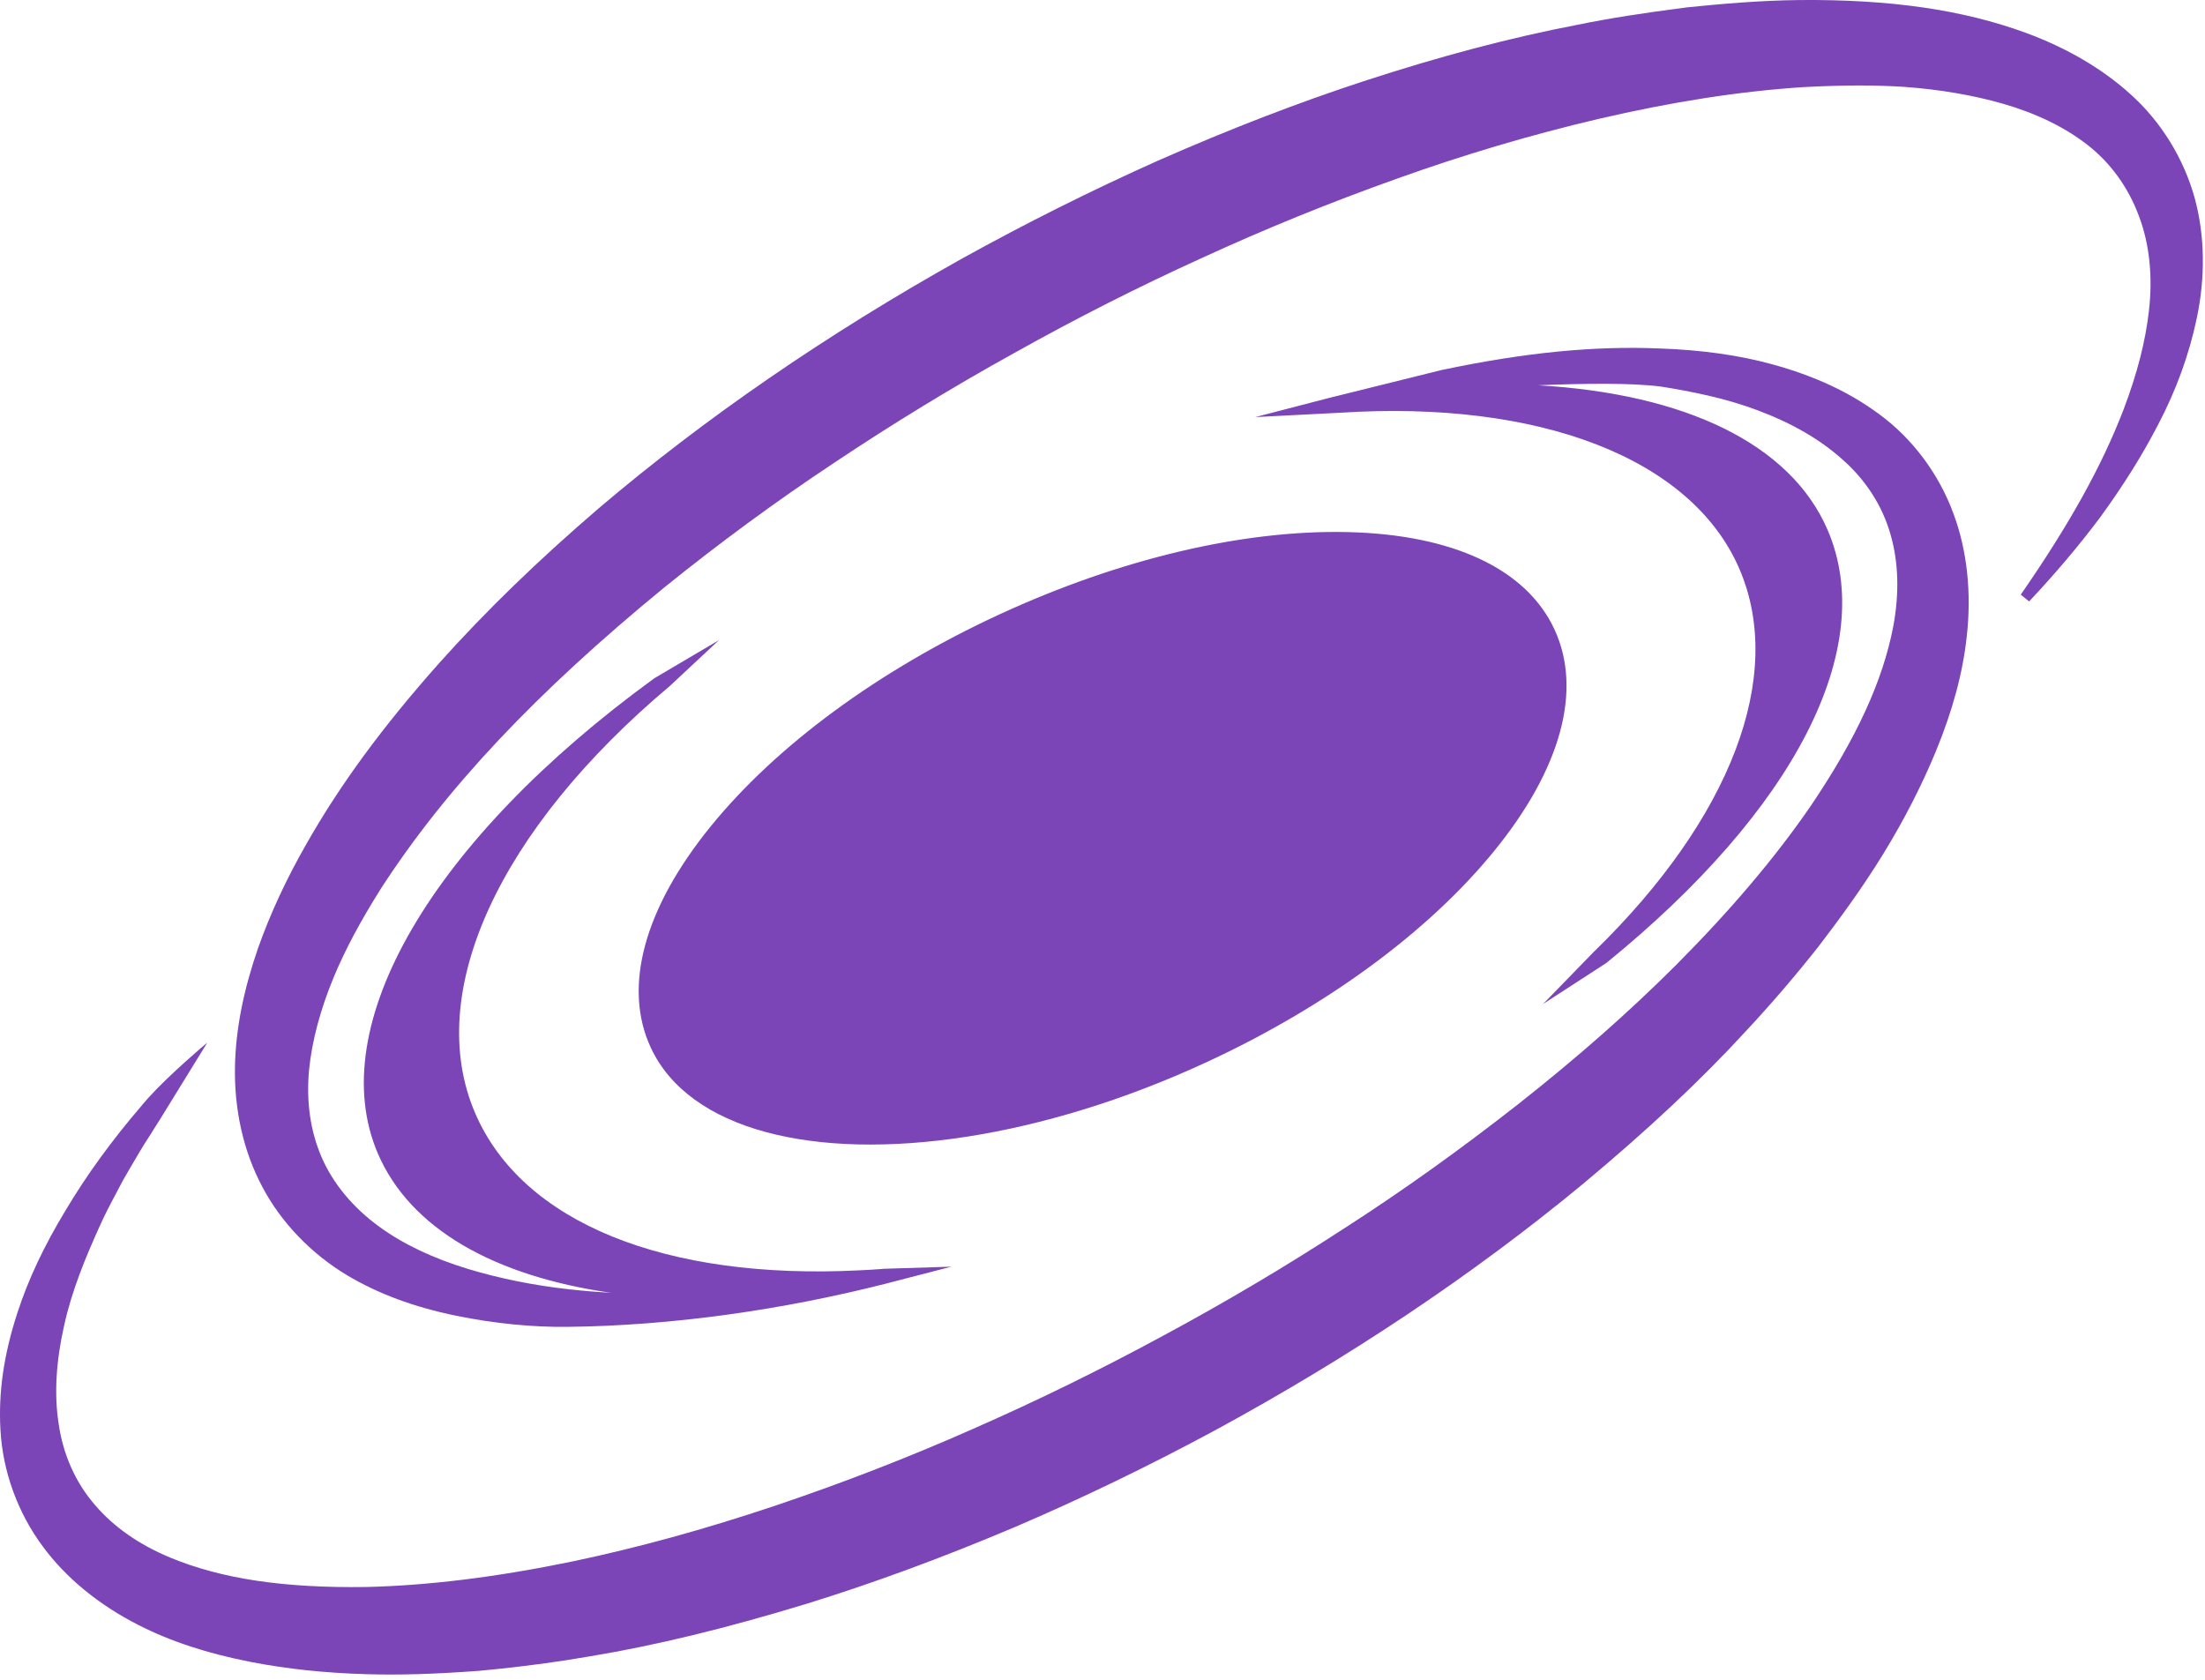 <?xml version="1.0" encoding="UTF-8" standalone="no"?>
<!DOCTYPE svg PUBLIC "-//W3C//DTD SVG 1.1//EN" "http://www.w3.org/Graphics/SVG/1.1/DTD/svg11.dtd">
<svg width="100%" height="100%" viewBox="0 0 126 96" version="1.1" xmlns="http://www.w3.org/2000/svg" xmlns:xlink="http://www.w3.org/1999/xlink" xml:space="preserve" xmlns:serif="http://www.serif.com/" style="fill-rule:evenodd;clip-rule:evenodd;stroke-linejoin:round;stroke-miterlimit:2;">
    <g transform="matrix(1,0,0,1,107.376,91.829)">
        <path d="M0,-68.164C-1.699,-69.419 -3.698,-70.352 -6.11,-71.01C-8.02,-71.532 -10.113,-71.827 -12.506,-71.913C-16.277,-72.073 -20.251,-71.684 -25.009,-70.68L-31.143,-69.157L-31.155,-69.155L-31.156,-69.155L-31.157,-69.158L-31.532,-69.06L-31.533,-69.06L-35.646,-67.992L-32.711,-68.143L-30.814,-68.24C-19.432,-68.975 -10.709,-65.659 -7.978,-59.307C-5.345,-53.176 -8.496,-45.046 -16.244,-37.486L-16.299,-37.434L-19.203,-34.449L-15.599,-36.786L-15.577,-36.802C-4.842,-45.524 -0.037,-54.79 -2.942,-61.546C-5.065,-66.469 -11.088,-69.326 -19.489,-69.81C-16.942,-69.916 -14.093,-69.956 -12.444,-69.733C-10.742,-69.459 -8.79,-69.079 -6.946,-68.383C-4.984,-67.65 -3.359,-66.708 -2.104,-65.578C-0.762,-64.406 0.193,-62.918 0.66,-61.266C1.11,-59.694 1.162,-57.941 0.816,-56.058C0.216,-52.912 -1.289,-49.638 -3.921,-45.747C-5.946,-42.805 -8.459,-39.838 -11.599,-36.68C-14.276,-34.006 -17.227,-31.402 -20.628,-28.722C-23.88,-26.171 -27.191,-23.798 -30.474,-21.686C-33.877,-19.468 -37.384,-17.39 -40.9,-15.498C-44.478,-13.558 -48.14,-11.762 -51.789,-10.162C-55.401,-8.561 -59.194,-7.087 -63.064,-5.784C-67.148,-4.415 -70.94,-3.374 -74.671,-2.591C-79.01,-1.695 -82.864,-1.218 -86.453,-1.132C-91.17,-1.064 -94.73,-1.6 -97.666,-2.82C-99.435,-3.558 -100.877,-4.565 -101.937,-5.806C-103.06,-7.094 -103.779,-8.712 -104.028,-10.485C-104.284,-12.144 -104.175,-14.021 -103.715,-16.059C-103.277,-18.069 -102.466,-20.011 -101.726,-21.649C-101.417,-22.359 -101.045,-23.059 -100.682,-23.74L-100.368,-24.338C-100.22,-24.592 -100.072,-24.846 -99.925,-25.106C-99.565,-25.724 -99.195,-26.361 -98.79,-26.973C-98.585,-27.305 -98.374,-27.637 -98.163,-27.969L-95.533,-32.241C-95.671,-32.126 -97.672,-30.443 -98.888,-29.1C-98.995,-28.984 -99.095,-28.868 -99.19,-28.754C-99.211,-28.725 -99.232,-28.703 -99.248,-28.682C-100.994,-26.651 -102.425,-24.676 -103.63,-22.654C-104.873,-20.601 -105.77,-18.689 -106.379,-16.809C-107.16,-14.428 -107.472,-12.244 -107.351,-10.133C-107.227,-7.755 -106.366,-5.378 -104.932,-3.451C-103.611,-1.651 -101.717,-0.102 -99.461,1.042C-97.631,1.976 -95.525,2.669 -93.021,3.156C-90.961,3.555 -88.822,3.78 -86.482,3.849C-84.606,3.909 -82.611,3.85 -80.005,3.66C-78.282,3.5 -76.602,3.296 -74.986,3.047C-74.529,2.976 -74.085,2.901 -73.646,2.827C-69.903,2.204 -65.966,1.253 -61.261,-0.18C-57.435,-1.365 -53.548,-2.796 -49.357,-4.568C-45.551,-6.199 -41.716,-8.053 -37.964,-10.076C-30.238,-14.267 -23.166,-19.007 -16.937,-24.154C-13.193,-27.28 -10.236,-30.047 -7.644,-32.865C-6.197,-34.412 -4.79,-36.053 -3.458,-37.739C-2.388,-39.141 -0.998,-41.01 0.249,-43.045C1.446,-44.997 2.452,-46.97 3.247,-48.897C4.209,-51.237 4.784,-53.374 5.008,-55.438C5.294,-57.949 5.031,-60.381 4.252,-62.471C3.42,-64.74 1.915,-66.762 0,-68.164" style="fill:rgb(123,69,183);fill-rule:nonzero;"/>
    </g>
    <g transform="matrix(1,0,0,1,125.427,64.435)">
        <path d="M0,-53.058C-0.624,-55.359 -1.941,-57.497 -3.708,-59.072C-5.298,-60.506 -7.297,-61.683 -9.654,-62.555C-13.281,-63.881 -17.388,-64.476 -22.589,-64.433C-24.839,-64.41 -27.088,-64.213 -28.994,-64.018C-31.547,-63.692 -33.479,-63.387 -35.271,-63.022C-39.104,-62.286 -43.105,-61.231 -47.498,-59.796C-51.278,-58.556 -55.12,-57.076 -59.247,-55.258C-63.009,-53.577 -66.794,-51.687 -70.492,-49.636C-78.165,-45.346 -85.135,-40.553 -91.223,-35.379C-94.701,-32.393 -97.676,-29.504 -100.317,-26.555C-103.573,-22.892 -105.986,-19.603 -107.916,-16.208C-109.076,-14.18 -109.979,-12.23 -110.684,-10.241C-111.516,-7.833 -111.947,-5.65 -111.998,-3.557C-112.059,-1.043 -111.519,1.358 -110.445,3.378C-109.374,5.423 -107.641,7.221 -105.583,8.452C-103.816,9.503 -101.782,10.262 -99.357,10.761C-97.146,11.207 -95.003,11.418 -92.996,11.395C-86.987,11.328 -80.715,10.421 -74.886,8.946L-71.062,7.955C-71.062,7.955 -74.858,8.073 -74.865,8.074C-75.358,8.113 -75.853,8.146 -76.337,8.165C-87.384,8.723 -95.582,5.451 -98.275,-0.82C-101.237,-7.705 -96.898,-17.037 -87.15,-25.231L-84.345,-27.85L-88.03,-25.676L-88.053,-25.66C-100.704,-16.454 -106.986,-5.83 -103.83,1.5C-101.989,5.773 -97.21,8.494 -90.487,9.453C-91.274,9.406 -92.065,9.341 -92.871,9.253C-94.898,9.029 -96.85,8.638 -98.671,8.089C-100.696,7.472 -102.401,6.661 -103.753,5.671C-105.251,4.585 -106.386,3.219 -107.043,1.715C-107.694,0.211 -107.937,-1.481 -107.764,-3.312C-107.595,-4.968 -107.121,-6.746 -106.352,-8.6C-105.701,-10.162 -104.844,-11.768 -103.661,-13.65C-99.957,-19.374 -94.808,-24.846 -87.465,-30.864C-84.317,-33.405 -81.06,-35.801 -77.775,-37.976C-74.413,-40.225 -70.955,-42.333 -67.492,-44.248C-63.964,-46.224 -60.351,-48.056 -56.739,-49.695C-53.189,-51.33 -49.441,-52.858 -45.594,-54.227C-41.838,-55.576 -37.975,-56.723 -34.113,-57.632C-29.882,-58.617 -26.053,-59.215 -22.406,-59.454C-20.097,-59.58 -18.248,-59.578 -16.582,-59.468C-14.561,-59.318 -12.682,-58.996 -10.996,-58.514C-9.088,-57.966 -7.468,-57.18 -6.177,-56.181C-4.845,-55.156 -3.808,-53.737 -3.192,-52.059C-2.599,-50.483 -2.406,-48.627 -2.63,-46.682C-2.824,-44.948 -3.294,-43.102 -4.075,-41.045C-5.316,-37.806 -7.188,-34.445 -9.955,-30.451L-9.477,-30.063C-8.002,-31.628 -6.651,-33.229 -5.454,-34.819C-4.109,-36.663 -3.012,-38.412 -2.109,-40.163C-1.071,-42.134 -0.332,-44.178 0.103,-46.249C0.601,-48.605 0.562,-50.959 0,-53.058" style="fill:rgb(123,69,183);fill-rule:nonzero;"/>
    </g>
    <g transform="matrix(1,0,0,1,85.4,47.98)">
        <path d="M0,0.631C3.81,-4.06 5.028,-8.547 3.43,-12.002C1.833,-15.458 -2.375,-17.436 -8.416,-17.571C-14.38,-17.707 -21.446,-16.031 -28.31,-12.857C-35.175,-9.683 -41.026,-5.384 -44.788,-0.754C-48.597,3.937 -49.816,8.424 -48.218,11.879C-46.032,16.606 -38.922,18.338 -30.184,16.987C-25.879,16.321 -21.178,14.907 -16.477,12.734C-9.612,9.56 -3.761,5.262 0,0.631" style="fill:rgb(123,69,183);fill-rule:nonzero;"/>
    </g>
</svg>
